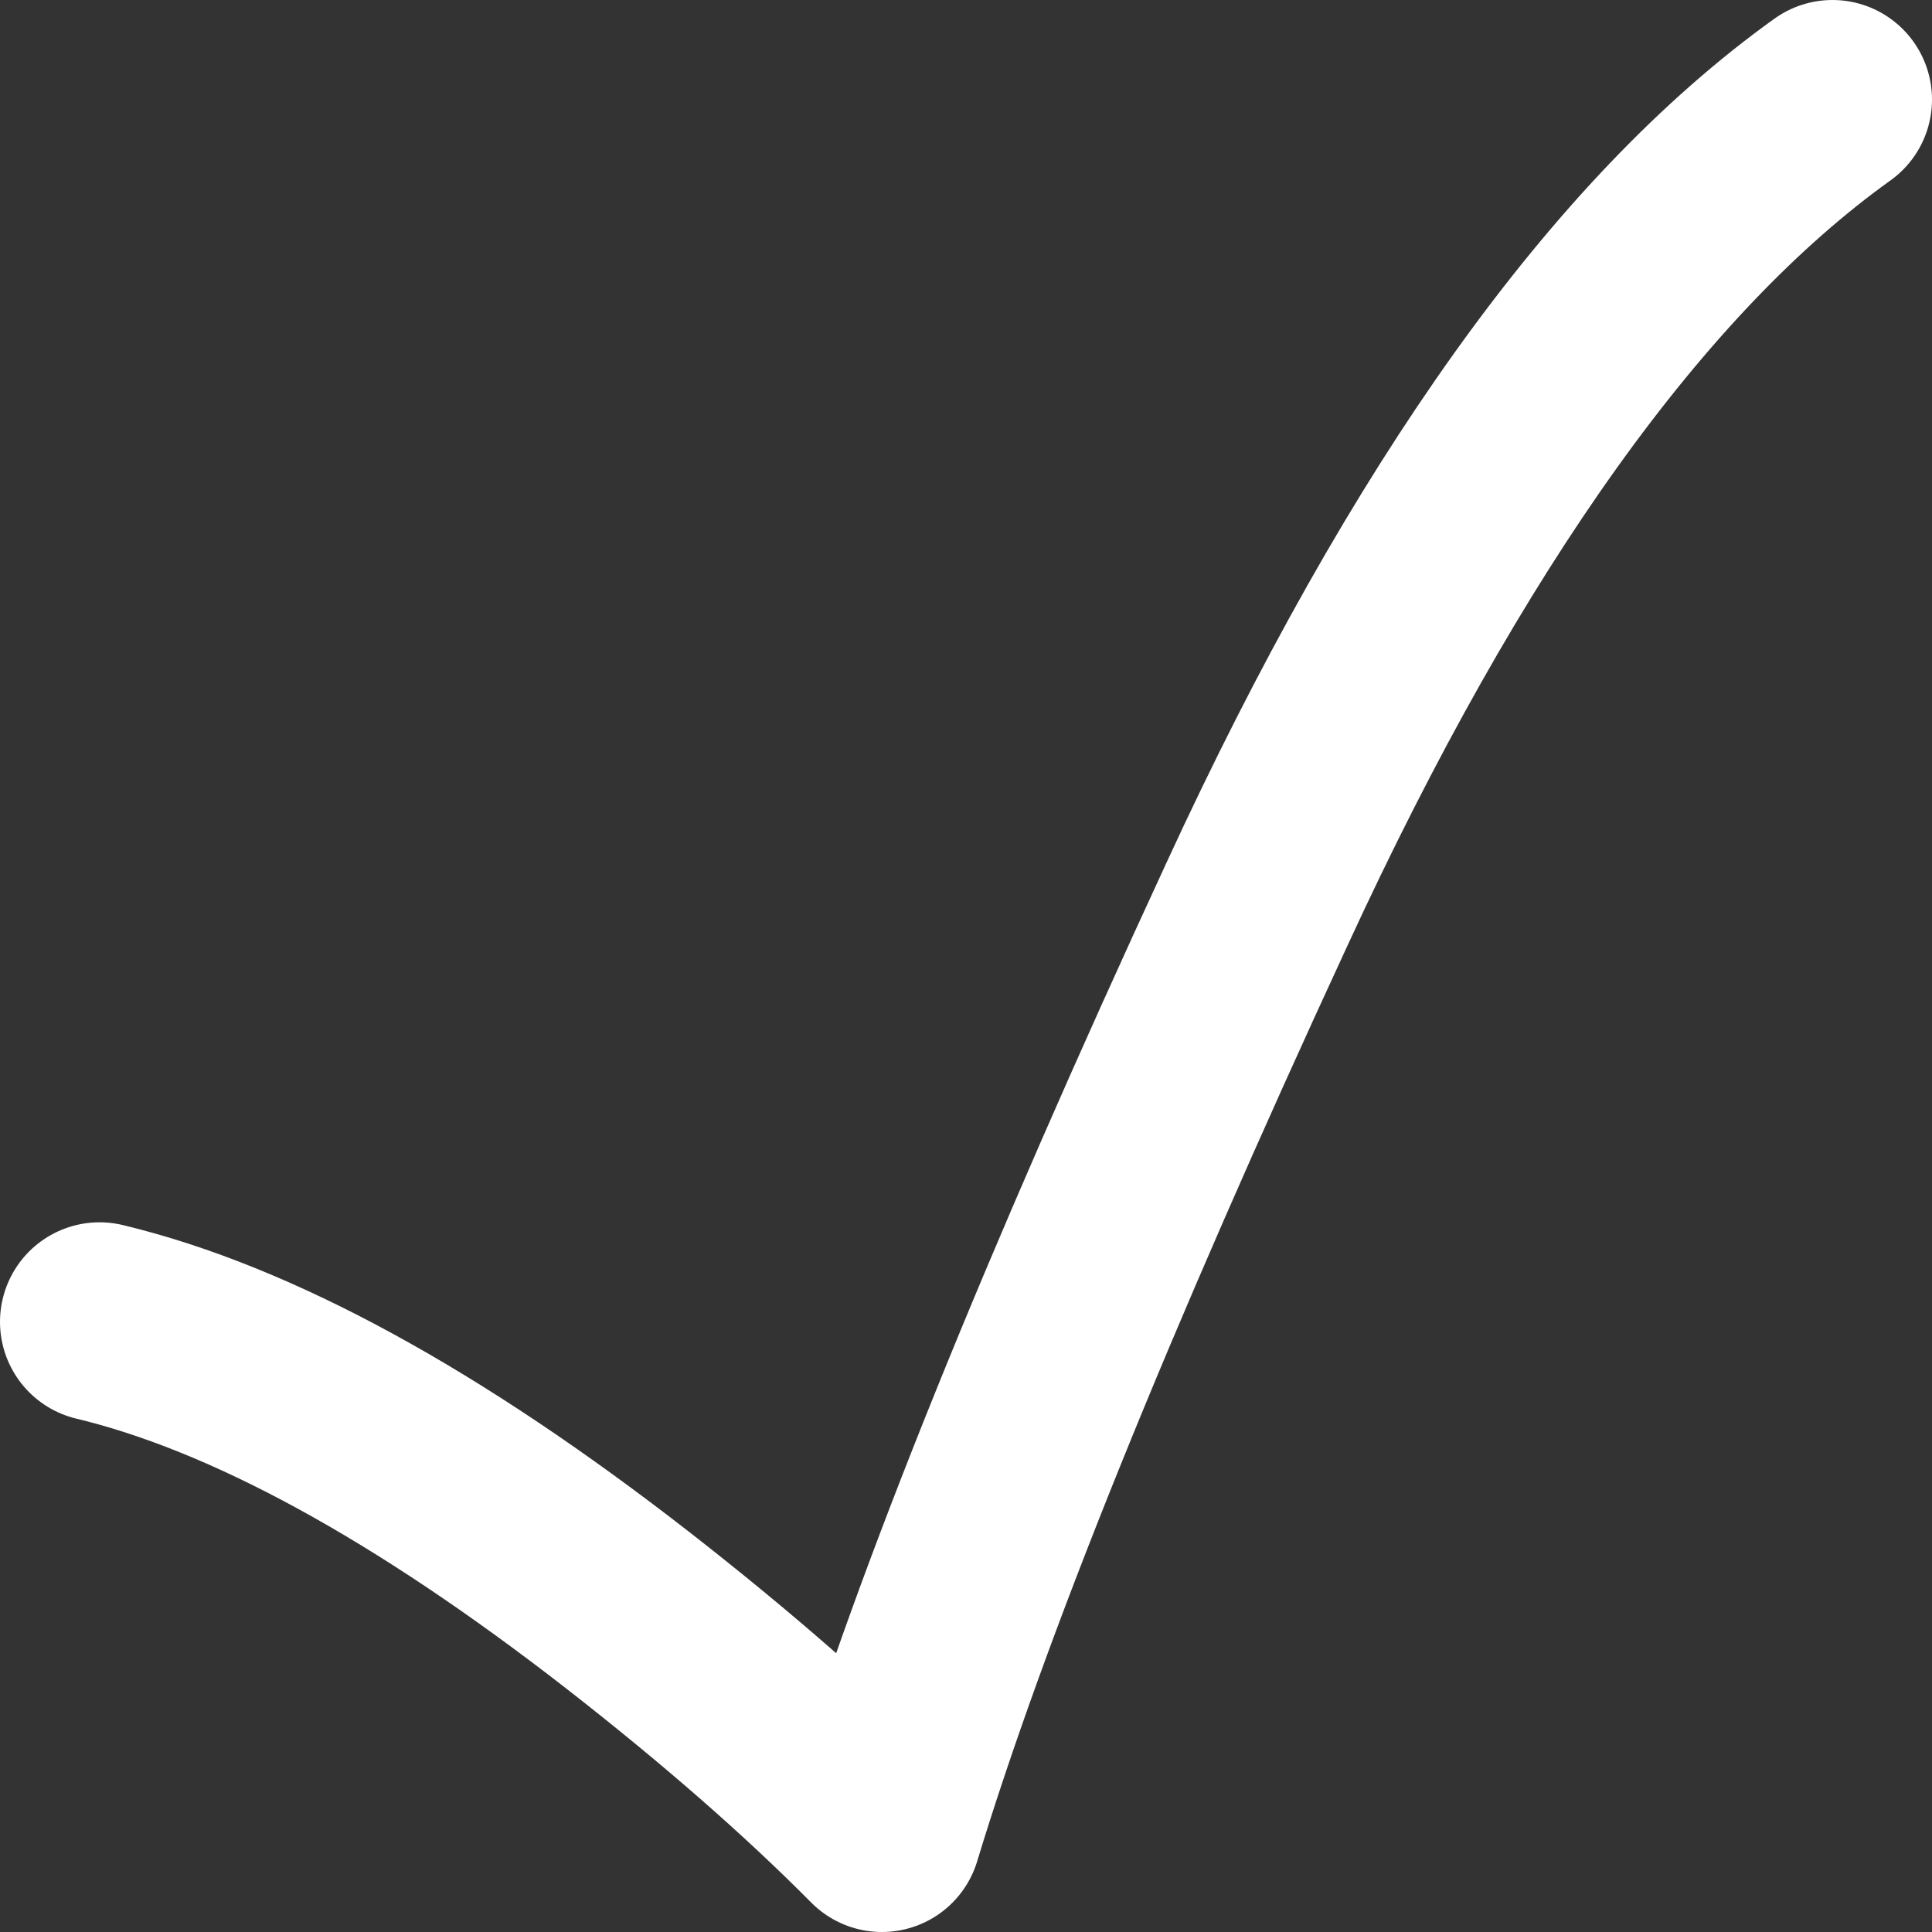 <?xml version="1.0" encoding="UTF-8" standalone="no"?>
<svg xmlns:xlink="http://www.w3.org/1999/xlink" height="97.05px" width="97.05px" xmlns="http://www.w3.org/2000/svg">
  <rect width="100%" height="100%" fill="#333333" stroke="none"/>
  <g transform="matrix(1.0, 0.0, 0.0, 1.0, 37.95, 64.6)">
    <path d="M-32.95 1.8 Q-21.5 4.55 -6.4 16.3 1.1 22.15 6.35 27.45 11.6 10.2 25.2 -19.2 38.75 -48.6 54.1 -59.6" fill="none" stroke="#ffffff" stroke-linecap="round" stroke-linejoin="round" stroke-width="10.0"/>
  </g>
</svg>
